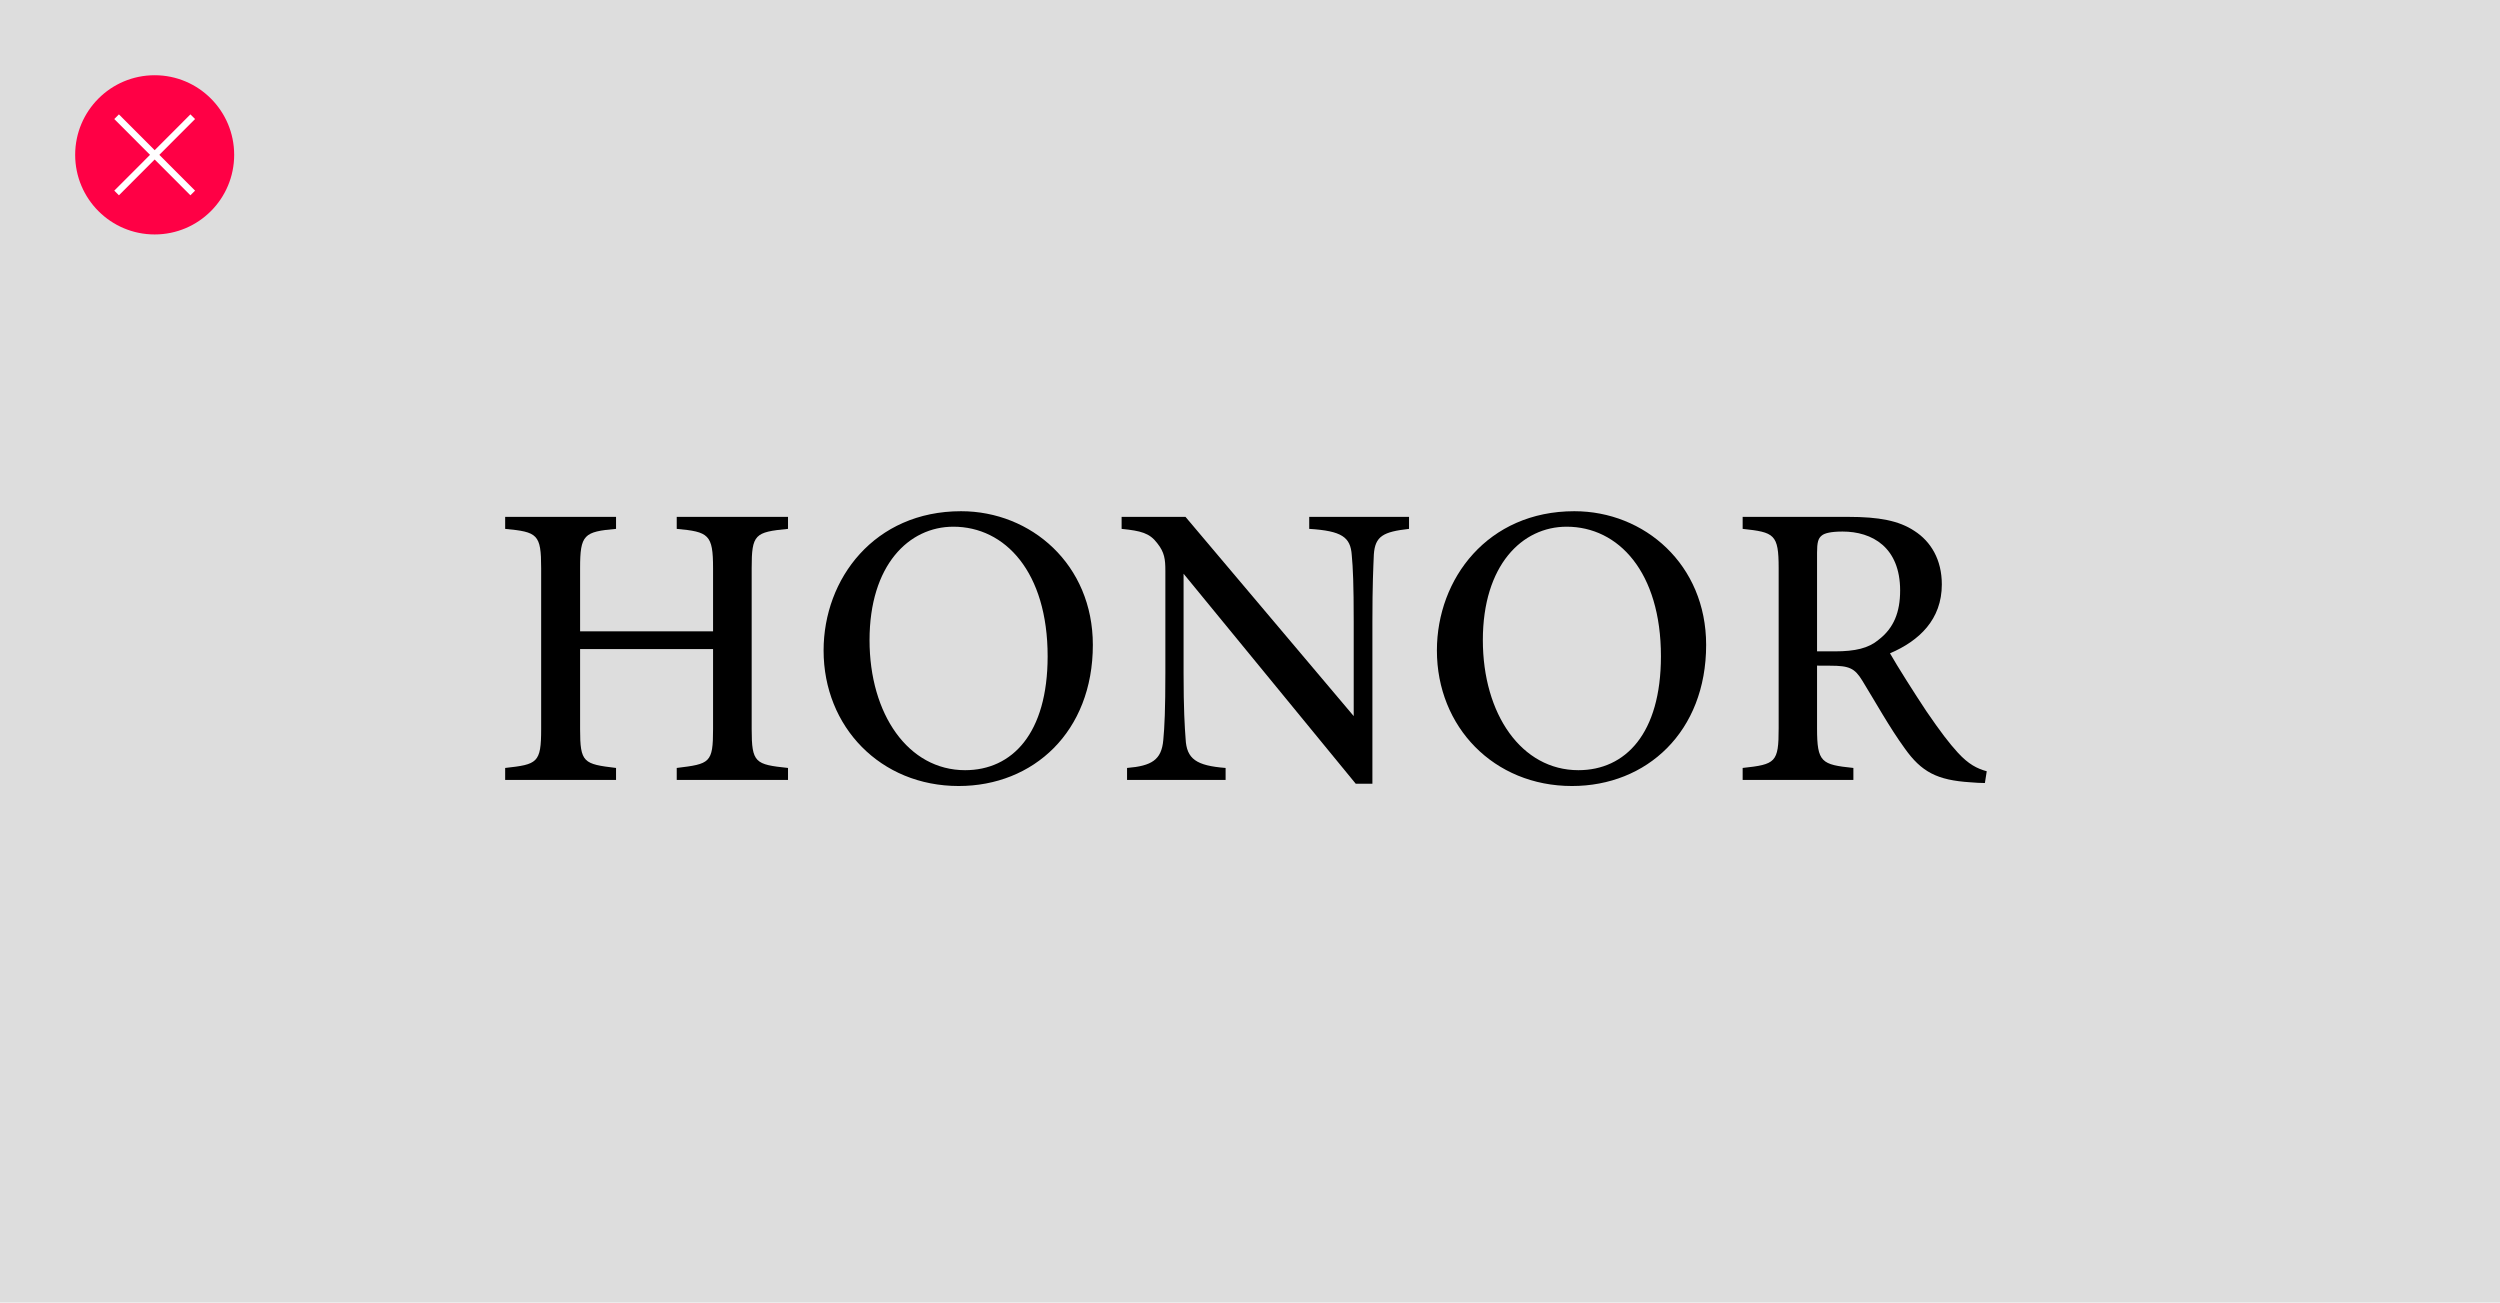 <?xml version="1.0" encoding="UTF-8"?>
<svg width="380px" height="198px" viewBox="0 0 380 198" version="1.1" xmlns="http://www.w3.org/2000/svg" xmlns:xlink="http://www.w3.org/1999/xlink">
    <title>编组</title>
    <g id="页面-1" stroke="none" stroke-width="1" fill="none" fill-rule="evenodd">
        <g id="编组">
            <polygon id="Fill-1" fill="#DDDDDD" points="0 198 380 198 380 0 0 0"></polygon>
            <g transform="translate(11, 11)">
                <path d="M108.777,69.389 C103.737,69.88 103.255,70.198 103.255,75.355 L103.255,99.822 C103.255,104.979 103.796,105.197 108.777,105.729 L108.777,107.549 L91.863,107.549 L91.863,105.729 C96.916,105.114 97.385,104.979 97.385,99.822 L97.385,87.655 L77.175,87.655 L77.175,99.822 C77.175,104.928 77.678,105.135 82.638,105.729 L82.638,107.549 L65.785,107.549 L65.785,105.729 C70.683,105.186 71.256,104.979 71.256,99.822 L71.256,75.355 C71.256,70.198 70.704,69.859 65.785,69.389 L65.785,67.566 L82.638,67.566 L82.638,69.389 C77.768,69.818 77.175,70.249 77.175,75.355 L77.175,84.959 L97.385,84.959 L97.385,75.355 C97.385,70.249 96.722,69.831 91.863,69.389 L91.863,67.566 L108.777,67.566 L108.777,69.389 Z" id="Fill-2" fill="#000000"></path>
                <path d="M133.907,69.059 C127.138,69.059 121.17,74.907 121.17,86.3 C121.17,97.553 127.049,106.068 135.694,106.068 C142.838,106.068 148.241,100.51 148.241,88.748 C148.241,75.964 141.787,69.059 133.907,69.059 M135.08,66.704 C145.737,66.704 155.113,74.807 155.113,87.026 C155.113,100.23 146.078,108.474 134.722,108.474 C122.839,108.474 114.186,99.492 114.186,87.871 C114.186,76.95 121.931,66.704 135.08,66.704" id="Fill-4" fill="#000000"></path>
                <path d="M203.172,69.389 C199.274,69.831 198.006,70.478 197.823,73.297 C197.739,75.342 197.605,77.838 197.605,83.492 L197.605,108.126 L195.071,108.126 L168.904,76.209 L168.904,91.322 C168.904,96.825 169.077,99.528 169.213,101.31 C169.358,104.371 170.848,105.381 175.292,105.729 L175.292,107.549 L160.312,107.549 L160.312,105.729 C164.064,105.421 165.549,104.499 165.818,101.506 C166.012,99.493 166.135,96.825 166.135,91.271 L166.135,75.784 C166.135,74.006 166.012,72.956 164.897,71.56 C163.74,70.021 162.416,69.686 159.485,69.389 L159.485,67.566 L169.196,67.566 L194.764,97.846 L194.764,83.492 C194.764,77.838 194.651,75.304 194.468,73.381 C194.284,70.633 192.948,69.696 188.001,69.389 L188.001,67.566 L203.172,67.566 L203.172,69.389 Z" id="Fill-6" fill="#000000"></path>
                <path d="M227.129,69.059 C220.359,69.059 214.393,74.907 214.393,86.3 C214.393,97.553 220.27,106.068 228.915,106.068 C236.059,106.068 241.462,100.51 241.462,88.748 C241.462,75.964 235.008,69.059 227.129,69.059 M228.301,66.704 C238.96,66.704 248.334,74.807 248.334,87.026 C248.334,100.23 239.299,108.474 227.943,108.474 C216.062,108.474 207.409,99.492 207.409,87.871 C207.409,76.95 215.154,66.704 228.301,66.704" id="Fill-8" fill="#000000"></path>
                <path d="M267.907,88.006 C271.002,88.006 273.027,87.524 274.529,86.256 C276.861,84.482 277.82,82.044 277.82,78.757 C277.82,72.184 273.57,69.796 269.073,69.796 C267.315,69.796 266.313,70.041 265.895,70.413 C265.364,70.831 265.192,71.467 265.192,73.002 L265.192,88.006 L267.907,88.006 Z M290.704,108.02 C289.984,108.02 289.298,107.971 288.509,107.909 C283.428,107.589 281.056,106.332 278.509,102.739 C276.2,99.559 274.067,95.704 272.08,92.47 C270.906,90.555 270.096,90.186 267.174,90.186 L265.192,90.175 L265.192,99.71 C265.192,104.895 265.857,105.224 270.714,105.728 L270.714,107.551 L253.883,107.551 L253.883,105.728 C258.904,105.186 259.356,104.895 259.356,99.71 L259.356,75.344 C259.356,70.182 258.691,69.909 253.883,69.388 L253.883,67.565 L269.932,67.565 C274.593,67.565 277.626,68.131 279.992,69.702 C282.499,71.311 284.157,74.069 284.157,77.833 C284.157,83.156 280.736,86.401 276.279,88.303 C277.351,90.198 279.947,94.297 281.791,97.078 C284.042,100.359 285.242,101.92 286.61,103.425 C288.223,105.175 289.504,105.82 290.984,106.232 L290.704,108.02 Z" id="Fill-10" fill="#000000"></path>
                <path d="M24.594,12.536 C24.594,19.22 19.182,24.637 12.511,24.637 C5.837,24.637 0.426,19.22 0.426,12.536 C0.426,5.853 5.837,0.435 12.511,0.435 C19.182,0.435 24.594,5.853 24.594,12.536" id="Fill-12" fill="#FF0045"></path>
                <line x1="18.297" y1="18.332" x2="6.721" y2="6.739" id="Stroke-14" stroke="#FFFFFF"></line>
                <line x1="6.723" y1="18.332" x2="18.296" y2="6.739" id="Stroke-16" stroke="#FFFFFF"></line>
            </g>
        </g>
    </g>
</svg>